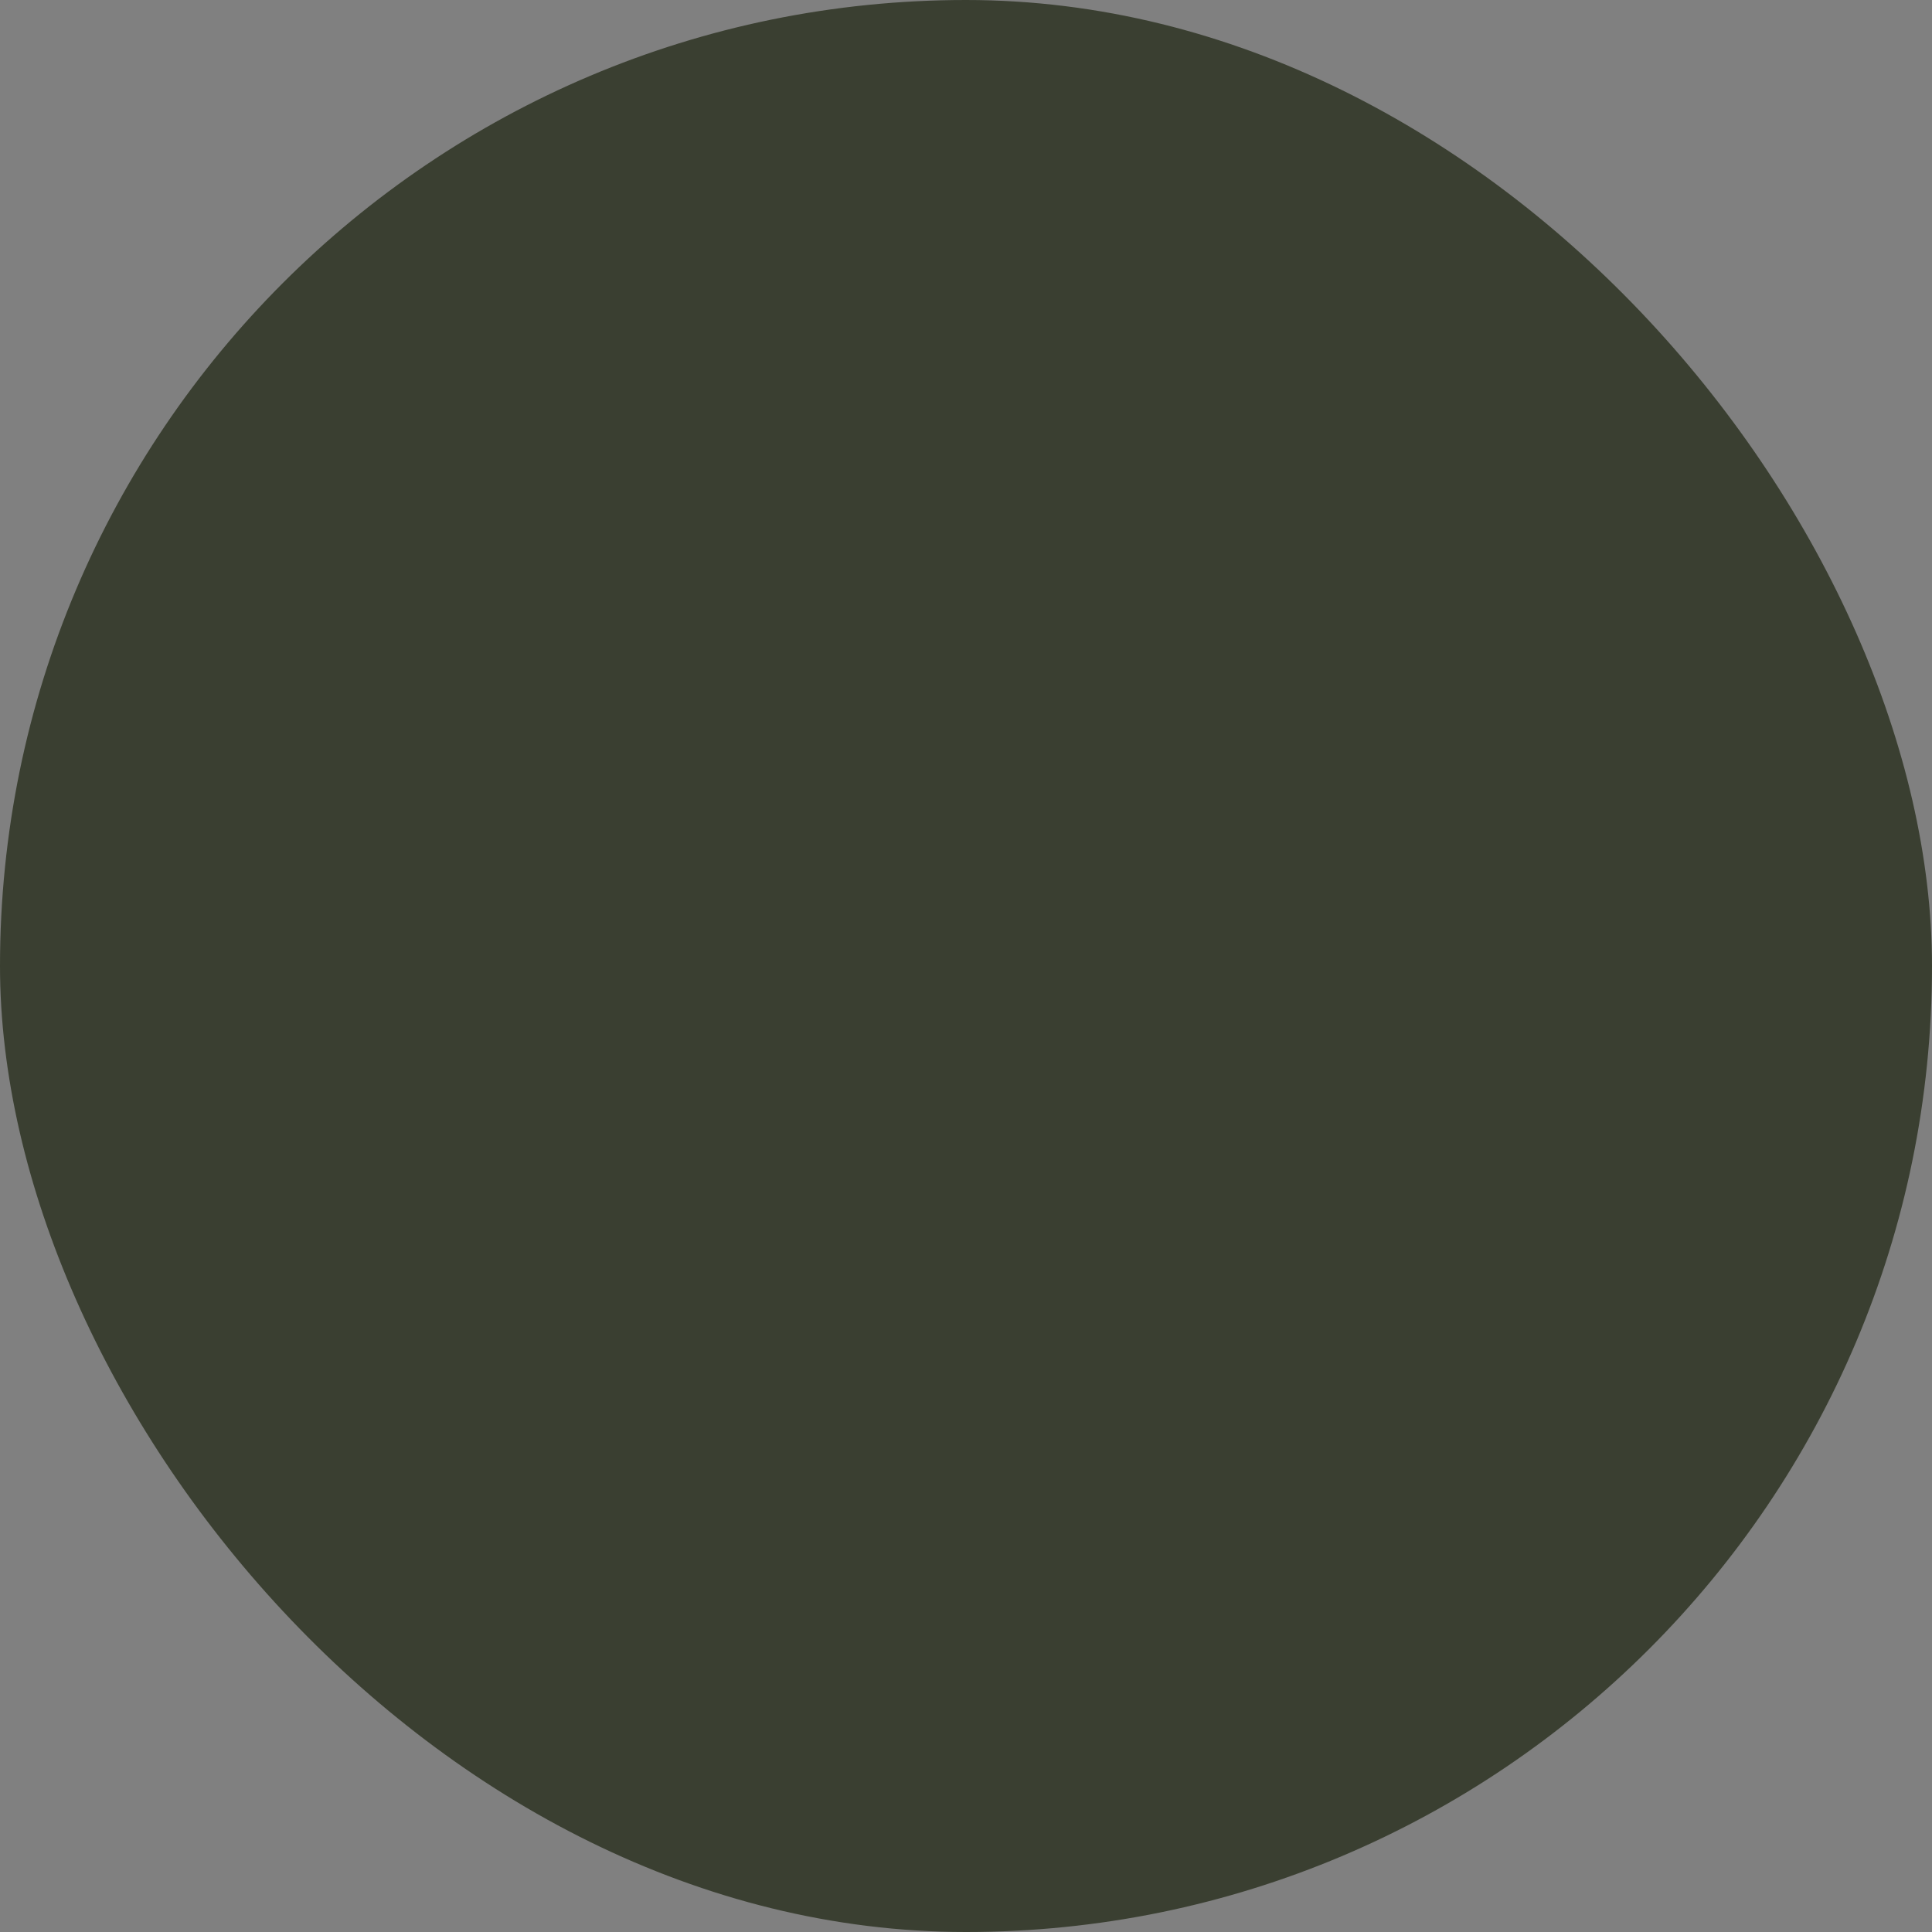 <svg xmlns="http://www.w3.org/2000/svg" viewBox="0 0 100 100" fill-rule="evenodd"><rect x="0" y="0" width="100" height="100" fill="#808080" stroke="none"/><rect x="0" y="0" width="100" height="100" fill="#3a3f31" rx="50" ry="50"></rect><g class="t-group-origins" style="transform-origin:center;transform:scale(0.58);"><path d="M73.035 35.124c.701-1.014.973-2.36.742-3.702-.237-1.385-.965-2.568-2.046-3.33-2.245-1.589-5.536-1.123-7.034.992L23.421 87.471a1.501 1.501 0 0 0 .359 2.091l5.956 4.214a1.495 1.495 0 0 0 1.119.254 1.5 1.5 0 0 0 .971-.612l41.171-58.239c.013-.016.025-.035.038-.055zM30.244 90.46l-3.507-2.481 29.139-41.22 3.509 2.481-29.141 41.22zM70.56 33.428l-.04.06-9.404 13.302-3.509-2.481 9.425-13.333.109-.152c.492-.695 1.878-.977 2.859-.281.576.406.761 1.043.819 1.386.098.562-.002 1.137-.259 1.499zm-28.023-13.92a9.092 9.092 0 0 1 6.831 1.545 9.086 9.086 0 0 1 3.737 5.922 1.49 1.49 0 0 0 1.372 1.228c.215.118.449.202.705.202a1.502 1.502 0 0 0 1.481-1.754c-.854-4.973 2.498-9.715 7.475-10.571.024-.004.046-.014.069-.019.068-.011.136-.015.204-.026a1.502 1.502 0 0 0 1.225-1.732 1.503 1.503 0 0 0-1.732-1.225 9.088 9.088 0 0 1-6.831-1.547 9.09 9.09 0 0 1-3.737-5.924 1.496 1.496 0 0 0-1.356-1.236 1.5 1.5 0 0 0-.975-.171 1.5 1.5 0 0 0-1.225 1.732c.414 2.409-.136 4.835-1.547 6.832s-3.517 3.324-5.926 3.736c-.037.006-.071.021-.107.03-.057.009-.114.011-.17.021a1.502 1.502 0 0 0-1.224 1.733 1.499 1.499 0 0 0 1.731 1.224zm8.143-5.012a12.152 12.152 0 0 0 1.705-3.503 12.156 12.156 0 0 0 2.953 2.987 12.223 12.223 0 0 0 2.916 1.513 12.23 12.23 0 0 0-4.194 6.108 12.146 12.146 0 0 0-2.962-2.997 12.193 12.193 0 0 0-2.904-1.506 12.202 12.202 0 0 0 2.486-2.602zm37.33 52.81a1.503 1.503 0 0 0-1.732-1.225c-4.374.756-8.569-2.205-9.322-6.596a1.49 1.49 0 0 0-1.325-1.231 1.494 1.494 0 0 0-.946-.154 1.502 1.502 0 0 0-1.225 1.732 8.023 8.023 0 0 1-1.365 6.028 8.018 8.018 0 0 1-5.229 3.296c-.03.005-.057.017-.087.024-.053.008-.105.01-.158.019a1.5 1.5 0 0 0 .505 2.957c4.394-.756 8.573 2.203 9.325 6.589.116.681.68 1.158 1.336 1.222.209.109.435.187.68.187a1.502 1.502 0 0 0 1.481-1.753c-.753-4.386 2.203-8.567 6.591-9.323.02-.003.037-.011.056-.016.064-.01.127-.013.191-.024a1.5 1.5 0 0 0 1.224-1.732zm-10.612 6.246a11.141 11.141 0 0 0-4.925-3.754 11.102 11.102 0 0 0 3.539-5.101 11.147 11.147 0 0 0 4.917 3.749 11.168 11.168 0 0 0-3.531 5.106zM26.853 44.823c.02-.003.037-.012.057-.016.05-.008.101-.011.151-.019a1.5 1.5 0 1 0-.507-2.957 6.502 6.502 0 0 1-4.885-1.107 6.502 6.502 0 0 1-2.671-4.236 1.493 1.493 0 0 0-1.268-1.225 1.485 1.485 0 0 0-.923-.139 1.5 1.5 0 0 0-1.223 1.733 6.505 6.505 0 0 1-1.104 4.887 6.501 6.501 0 0 1-4.238 2.673c-.023.004-.043.013-.065.018-.048.007-.095.009-.142.017a1.5 1.5 0 0 0 .507 2.957c3.56-.613 6.948 1.787 7.559 5.344.113.658.646 1.121 1.273 1.21.203.101.42.173.656.173a1.5 1.5 0 0 0 1.48-1.753 6.506 6.506 0 0 1 1.106-4.887 6.494 6.494 0 0 1 4.237-2.673zm-6.686.941a9.583 9.583 0 0 0-1.109 2.09 9.631 9.631 0 0 0-3.606-2.741 9.592 9.592 0 0 0 1.478-1.638 9.547 9.547 0 0 0 1.107-2.086 9.598 9.598 0 0 0 1.9 1.784 9.581 9.581 0 0 0 1.72.943 9.49 9.49 0 0 0-1.49 1.648z" stroke-width="0" stroke="#ffffff" fill="#ffffff" stroke-width-old="0"></path></g></svg>
